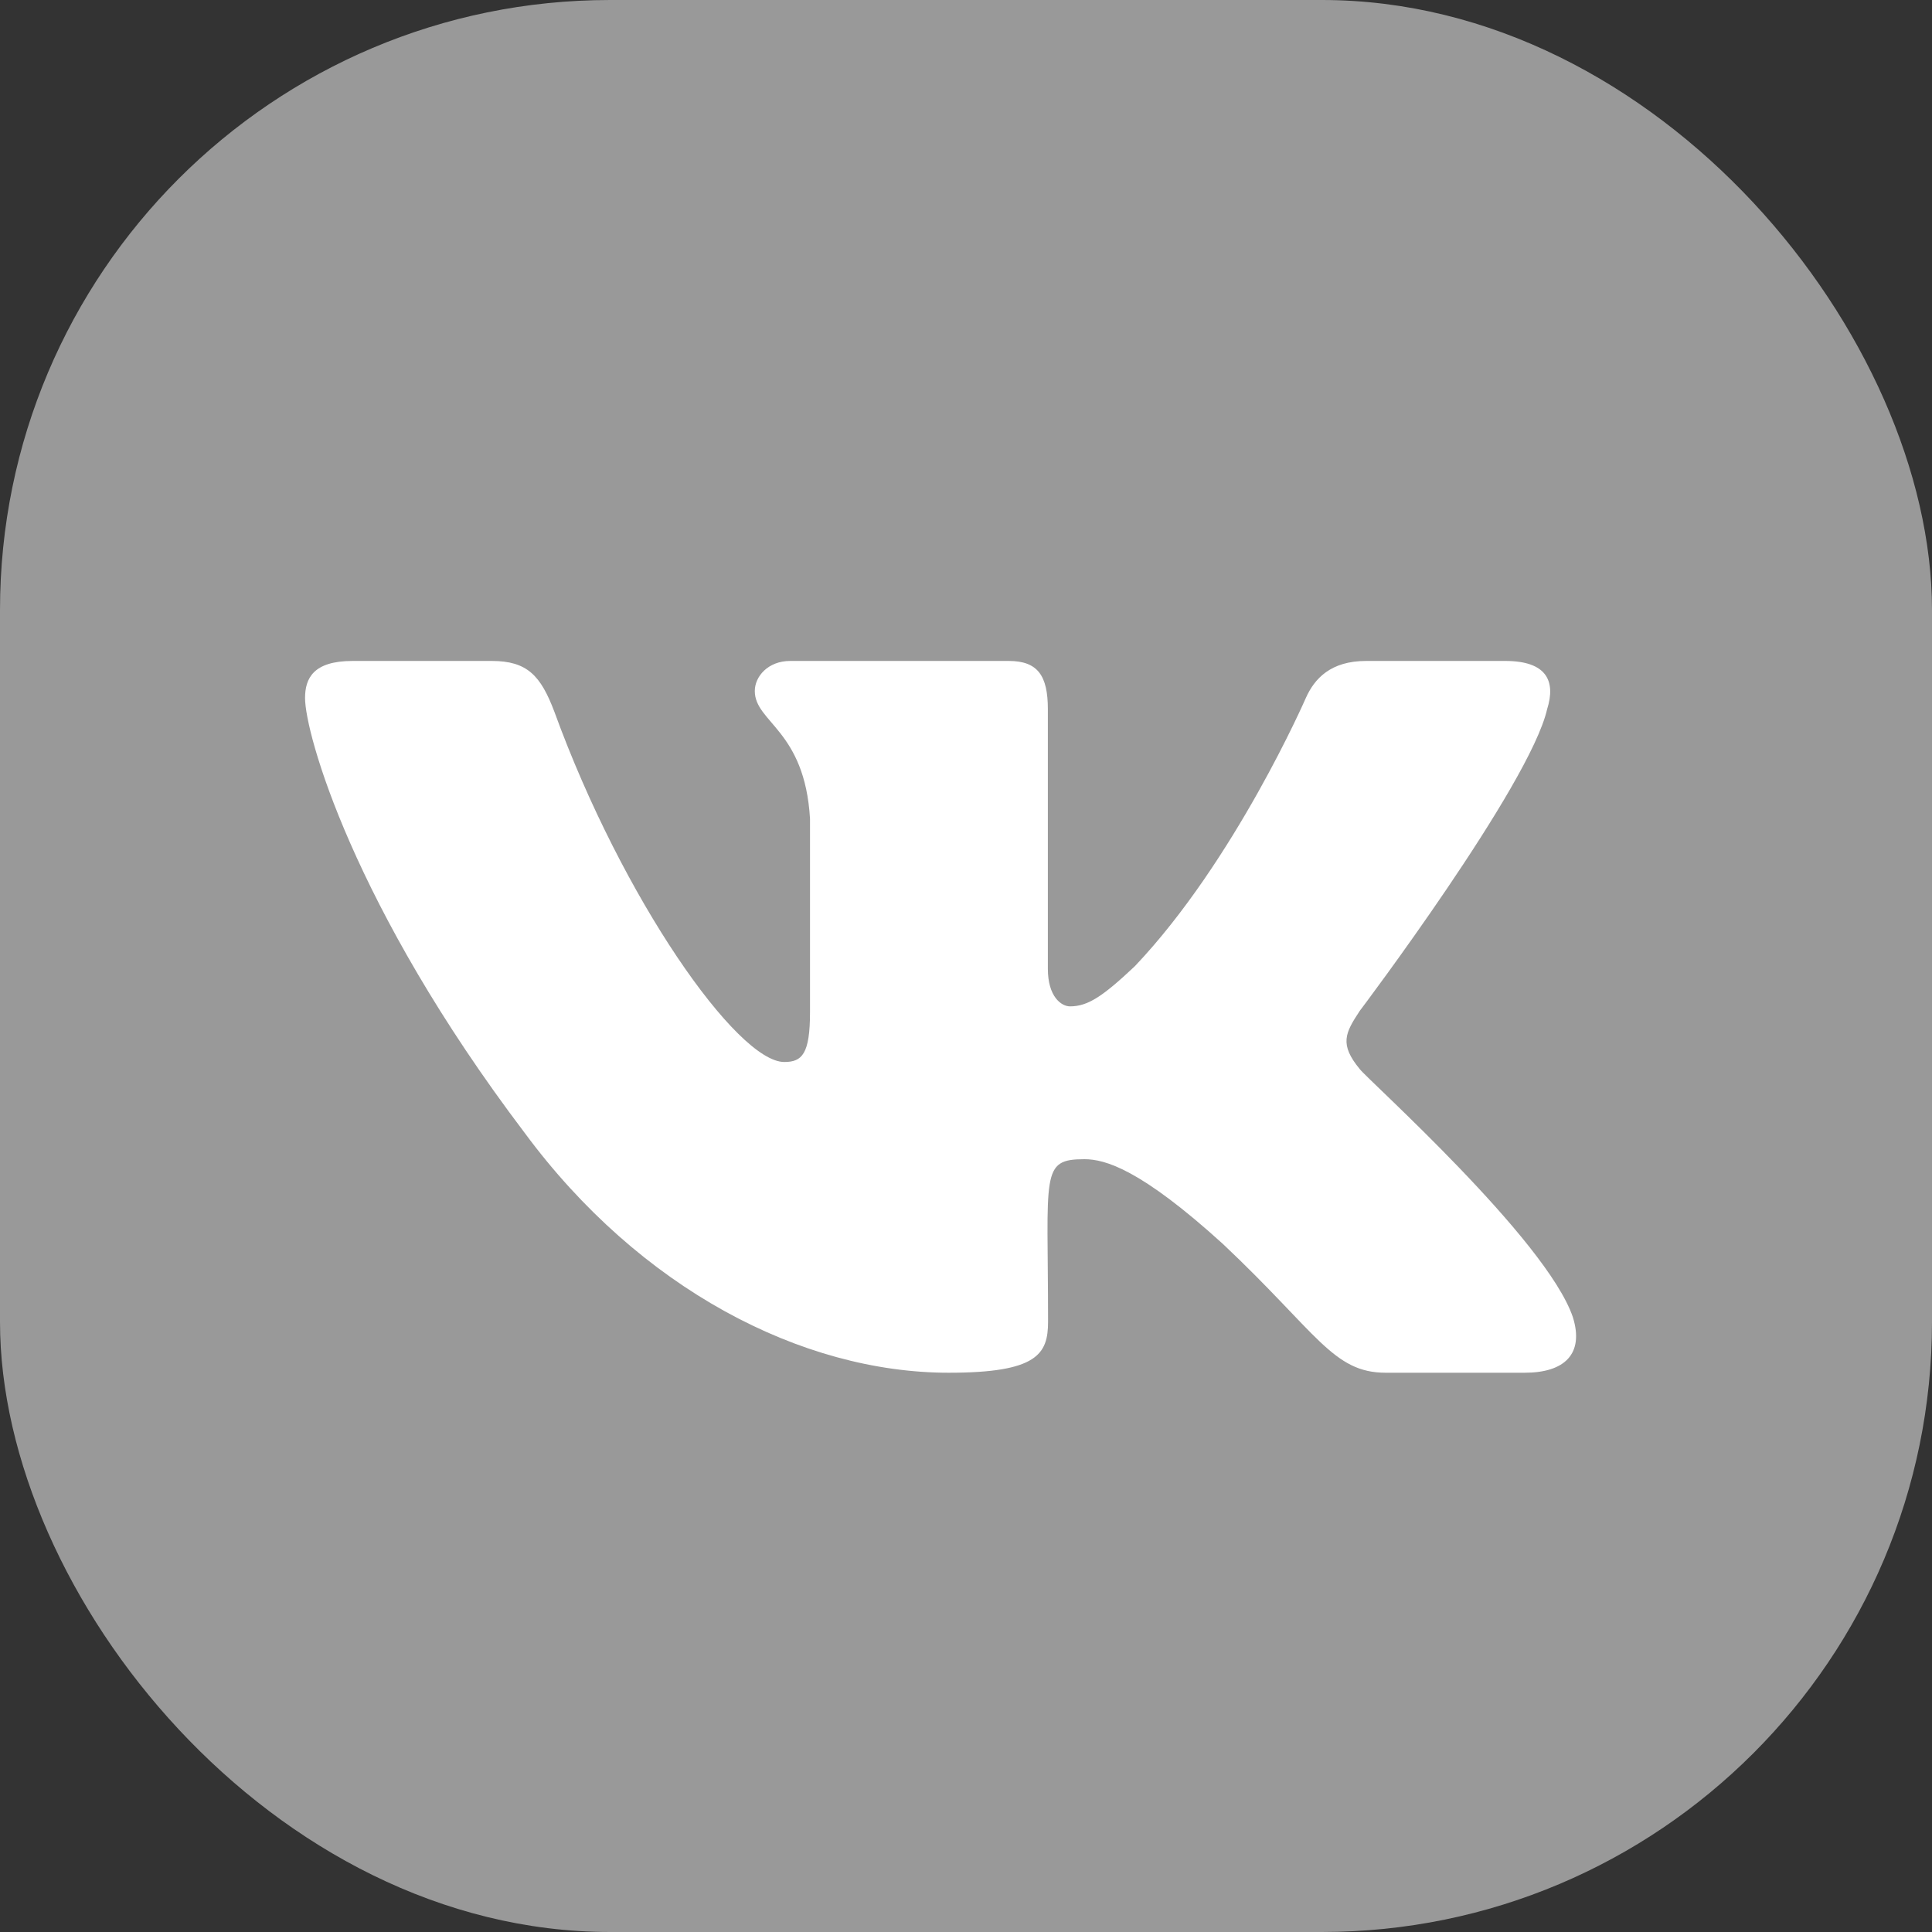 <?xml version="1.0" encoding="UTF-8"?> <svg xmlns="http://www.w3.org/2000/svg" width="38" height="38" viewBox="0 0 38 38" fill="none"><rect x="0" y="0" width="38" height="38" fill="#333333" stroke="none"/><rect width="38" height="38" rx="12" fill="#999999"></rect><path d="M30.43 13.949C30.602 13.402 30.43 13 29.604 13H26.871C26.174 13 25.854 13.346 25.683 13.731C25.683 13.731 24.29 16.929 22.322 19.003C21.687 19.602 21.394 19.794 21.046 19.794C20.874 19.794 20.61 19.602 20.61 19.055V13.949C20.61 13.293 20.415 13 19.84 13H15.542C15.106 13 14.846 13.306 14.846 13.591C14.846 14.212 15.83 14.356 15.932 16.106V19.904C15.932 20.735 15.774 20.888 15.426 20.888C14.498 20.888 12.242 17.677 10.905 14.002C10.636 13.289 10.372 13 9.671 13H6.937C6.158 13 6 13.346 6 13.731C6 14.413 6.928 17.804 10.321 22.284C12.581 25.342 15.765 27 18.661 27C20.401 27 20.614 26.633 20.614 25.998C20.614 23.076 20.457 22.8 21.329 22.8C21.733 22.8 22.429 22.992 24.053 24.467C25.91 26.217 26.216 27 27.256 27H29.989C30.769 27 31.163 26.633 30.936 25.906C30.416 24.379 26.903 21.238 26.745 21.028C26.341 20.538 26.457 20.319 26.745 19.882C26.75 19.878 30.087 15.45 30.43 13.949Z" fill="white"></path></svg> 